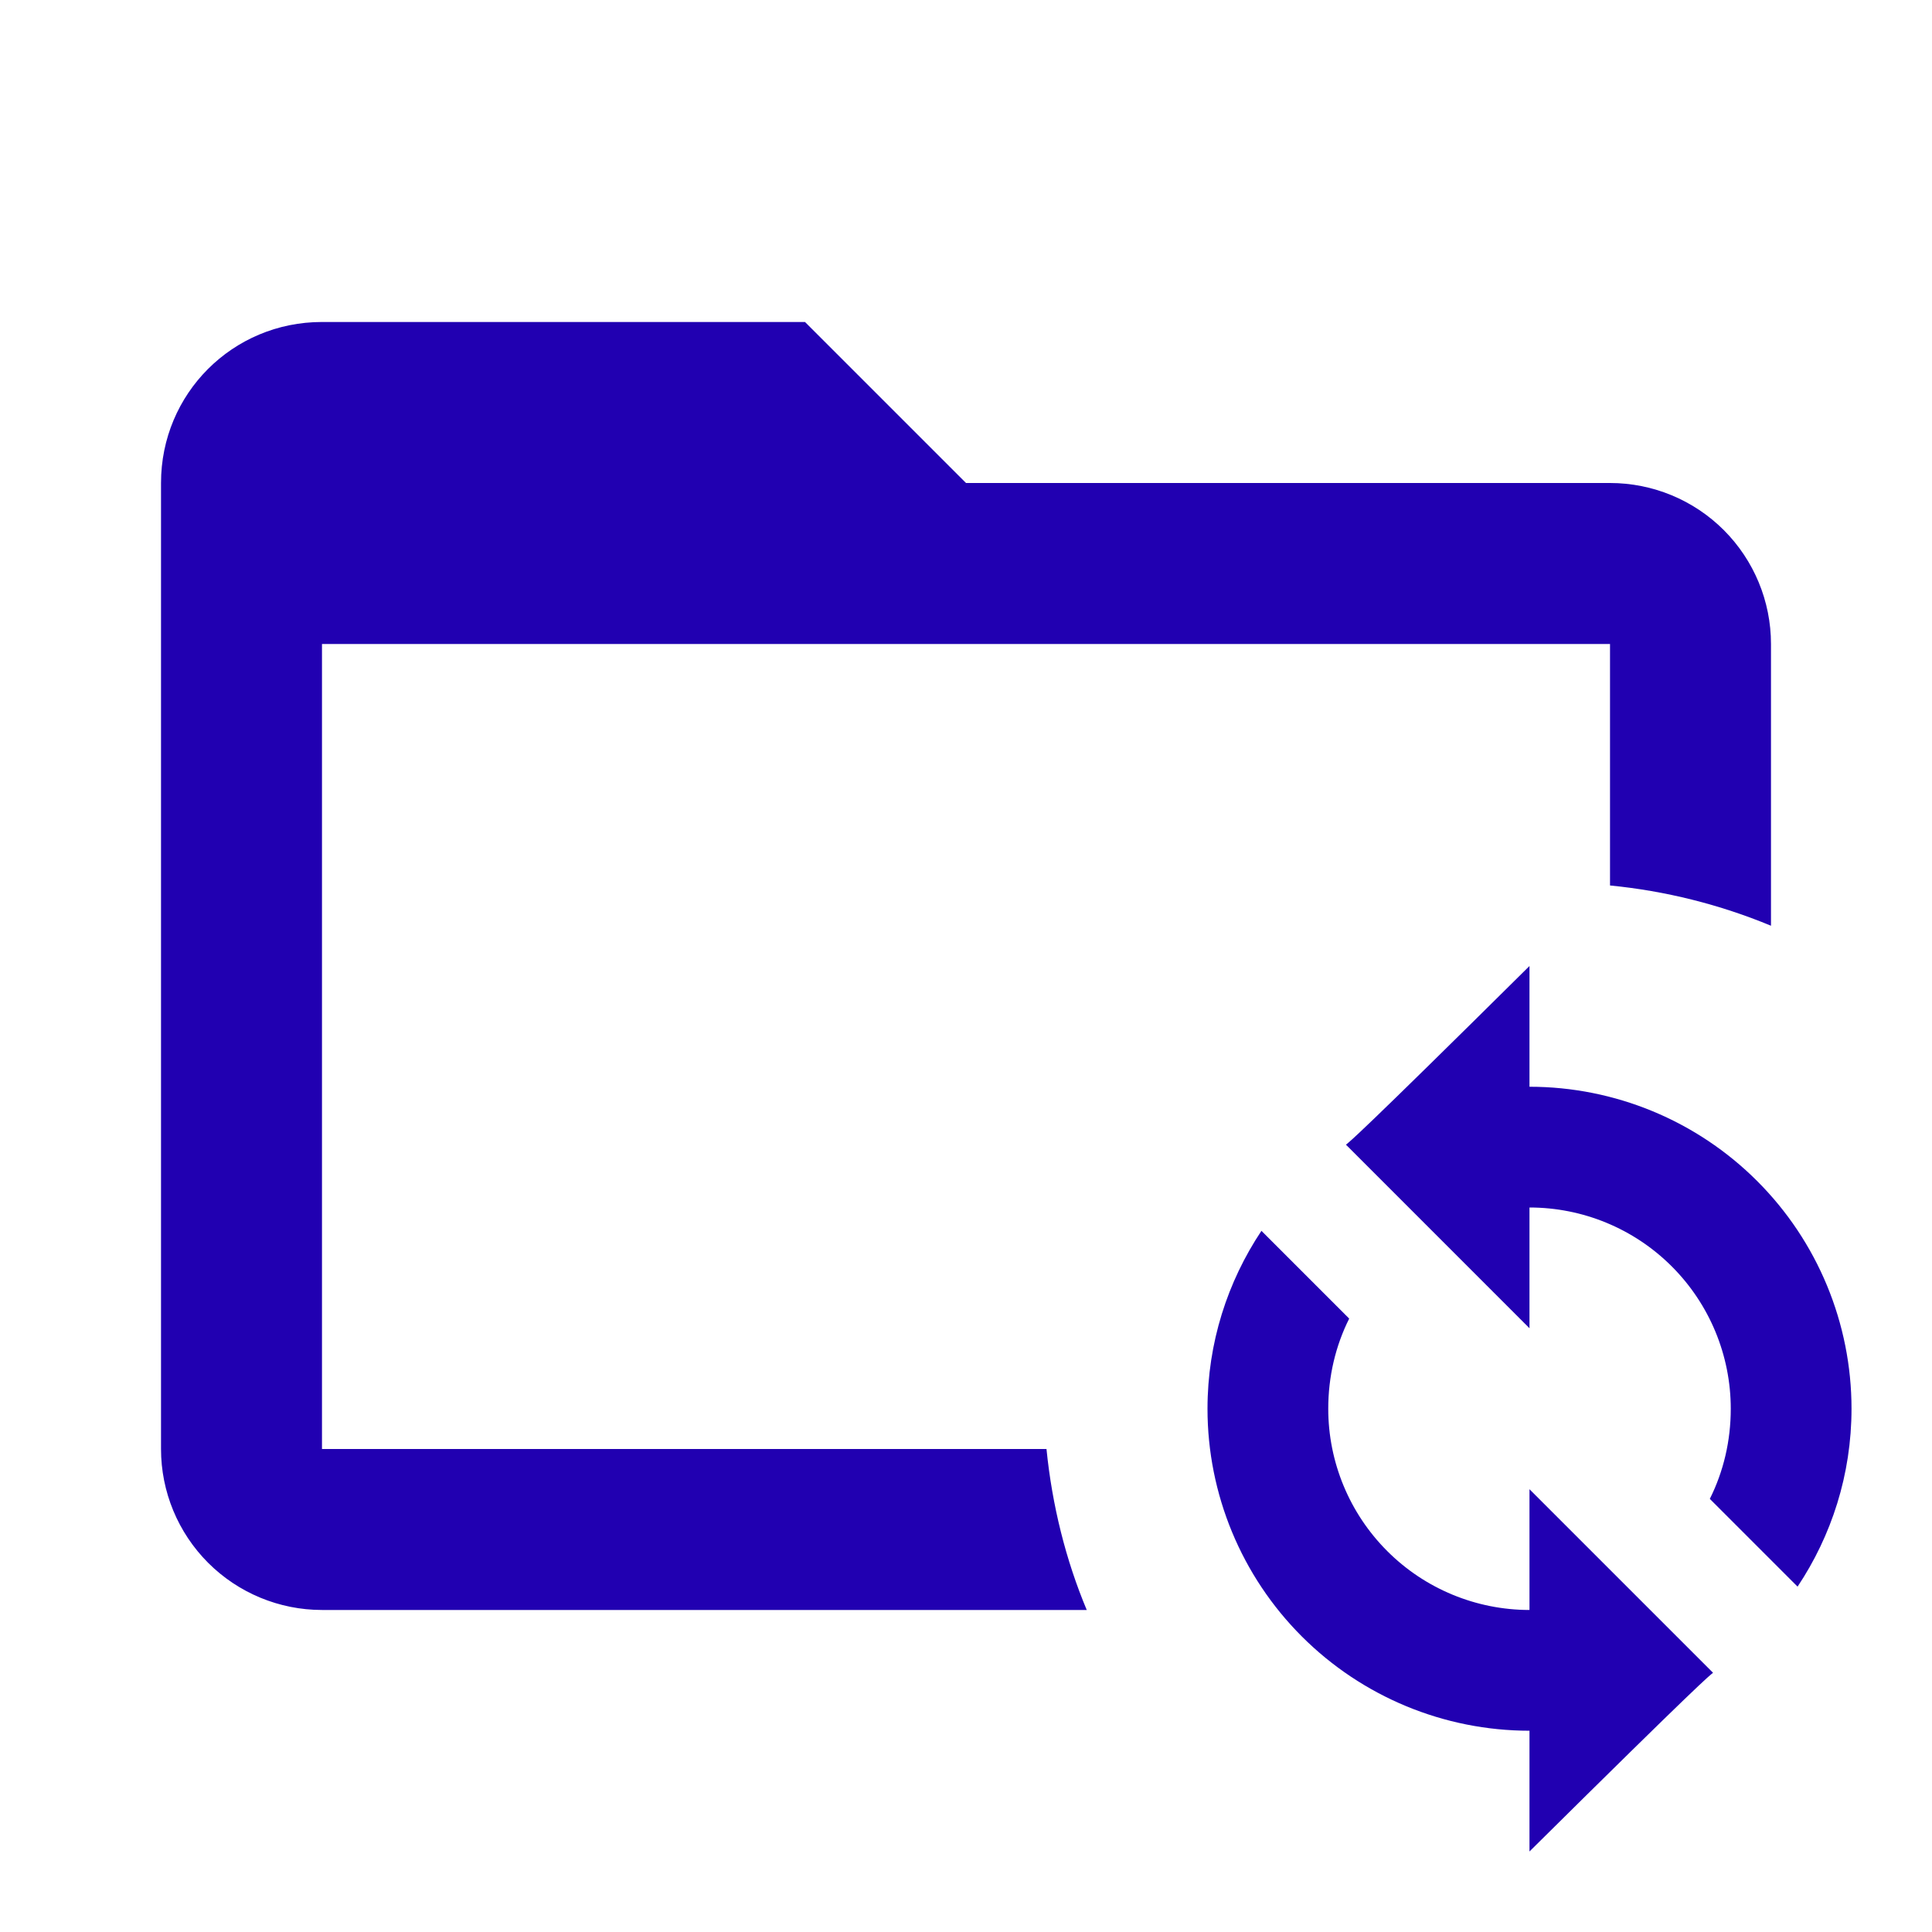 <svg width="50" height="50" viewBox="0 0 50 50" fill="none" xmlns="http://www.w3.org/2000/svg">
<path d="M20.833 8.333L25 12.5H41.667C42.772 12.5 43.832 12.939 44.613 13.72C45.394 14.502 45.833 15.561 45.833 16.666V23.958C44.504 23.407 43.099 23.056 41.667 22.916V16.666H8.333V37.5H27.083C27.229 38.958 27.583 40.375 28.125 41.666H8.333C7.228 41.666 6.169 41.227 5.387 40.446C4.606 39.664 4.167 38.605 4.167 37.5V12.5C4.167 10.187 6.021 8.333 8.333 8.333H20.833ZM39.583 25V28.125C41.794 28.125 43.913 29.003 45.476 30.566C47.039 32.128 47.917 34.248 47.917 36.458C47.917 38.166 47.396 39.75 46.521 41.062L44.25 38.791C44.604 38.083 44.792 37.291 44.792 36.458C44.792 35.077 44.243 33.752 43.266 32.775C42.289 31.798 40.965 31.25 39.583 31.25V34.375L34.896 29.687L34.833 29.625C34.958 29.52 35.104 29.437 39.583 25ZM39.583 47.916V44.791C37.373 44.791 35.254 43.913 33.691 42.351C32.128 40.788 31.25 38.668 31.25 36.458C31.25 34.75 31.771 33.166 32.646 31.854L34.917 34.125C34.563 34.833 34.375 35.625 34.375 36.458C34.375 37.839 34.924 39.164 35.901 40.141C36.877 41.118 38.202 41.666 39.583 41.666V38.541L44.271 43.229L44.333 43.291C44.208 43.395 44.063 43.479 39.583 47.916Z" fill="#2100B1"/>
</svg>
